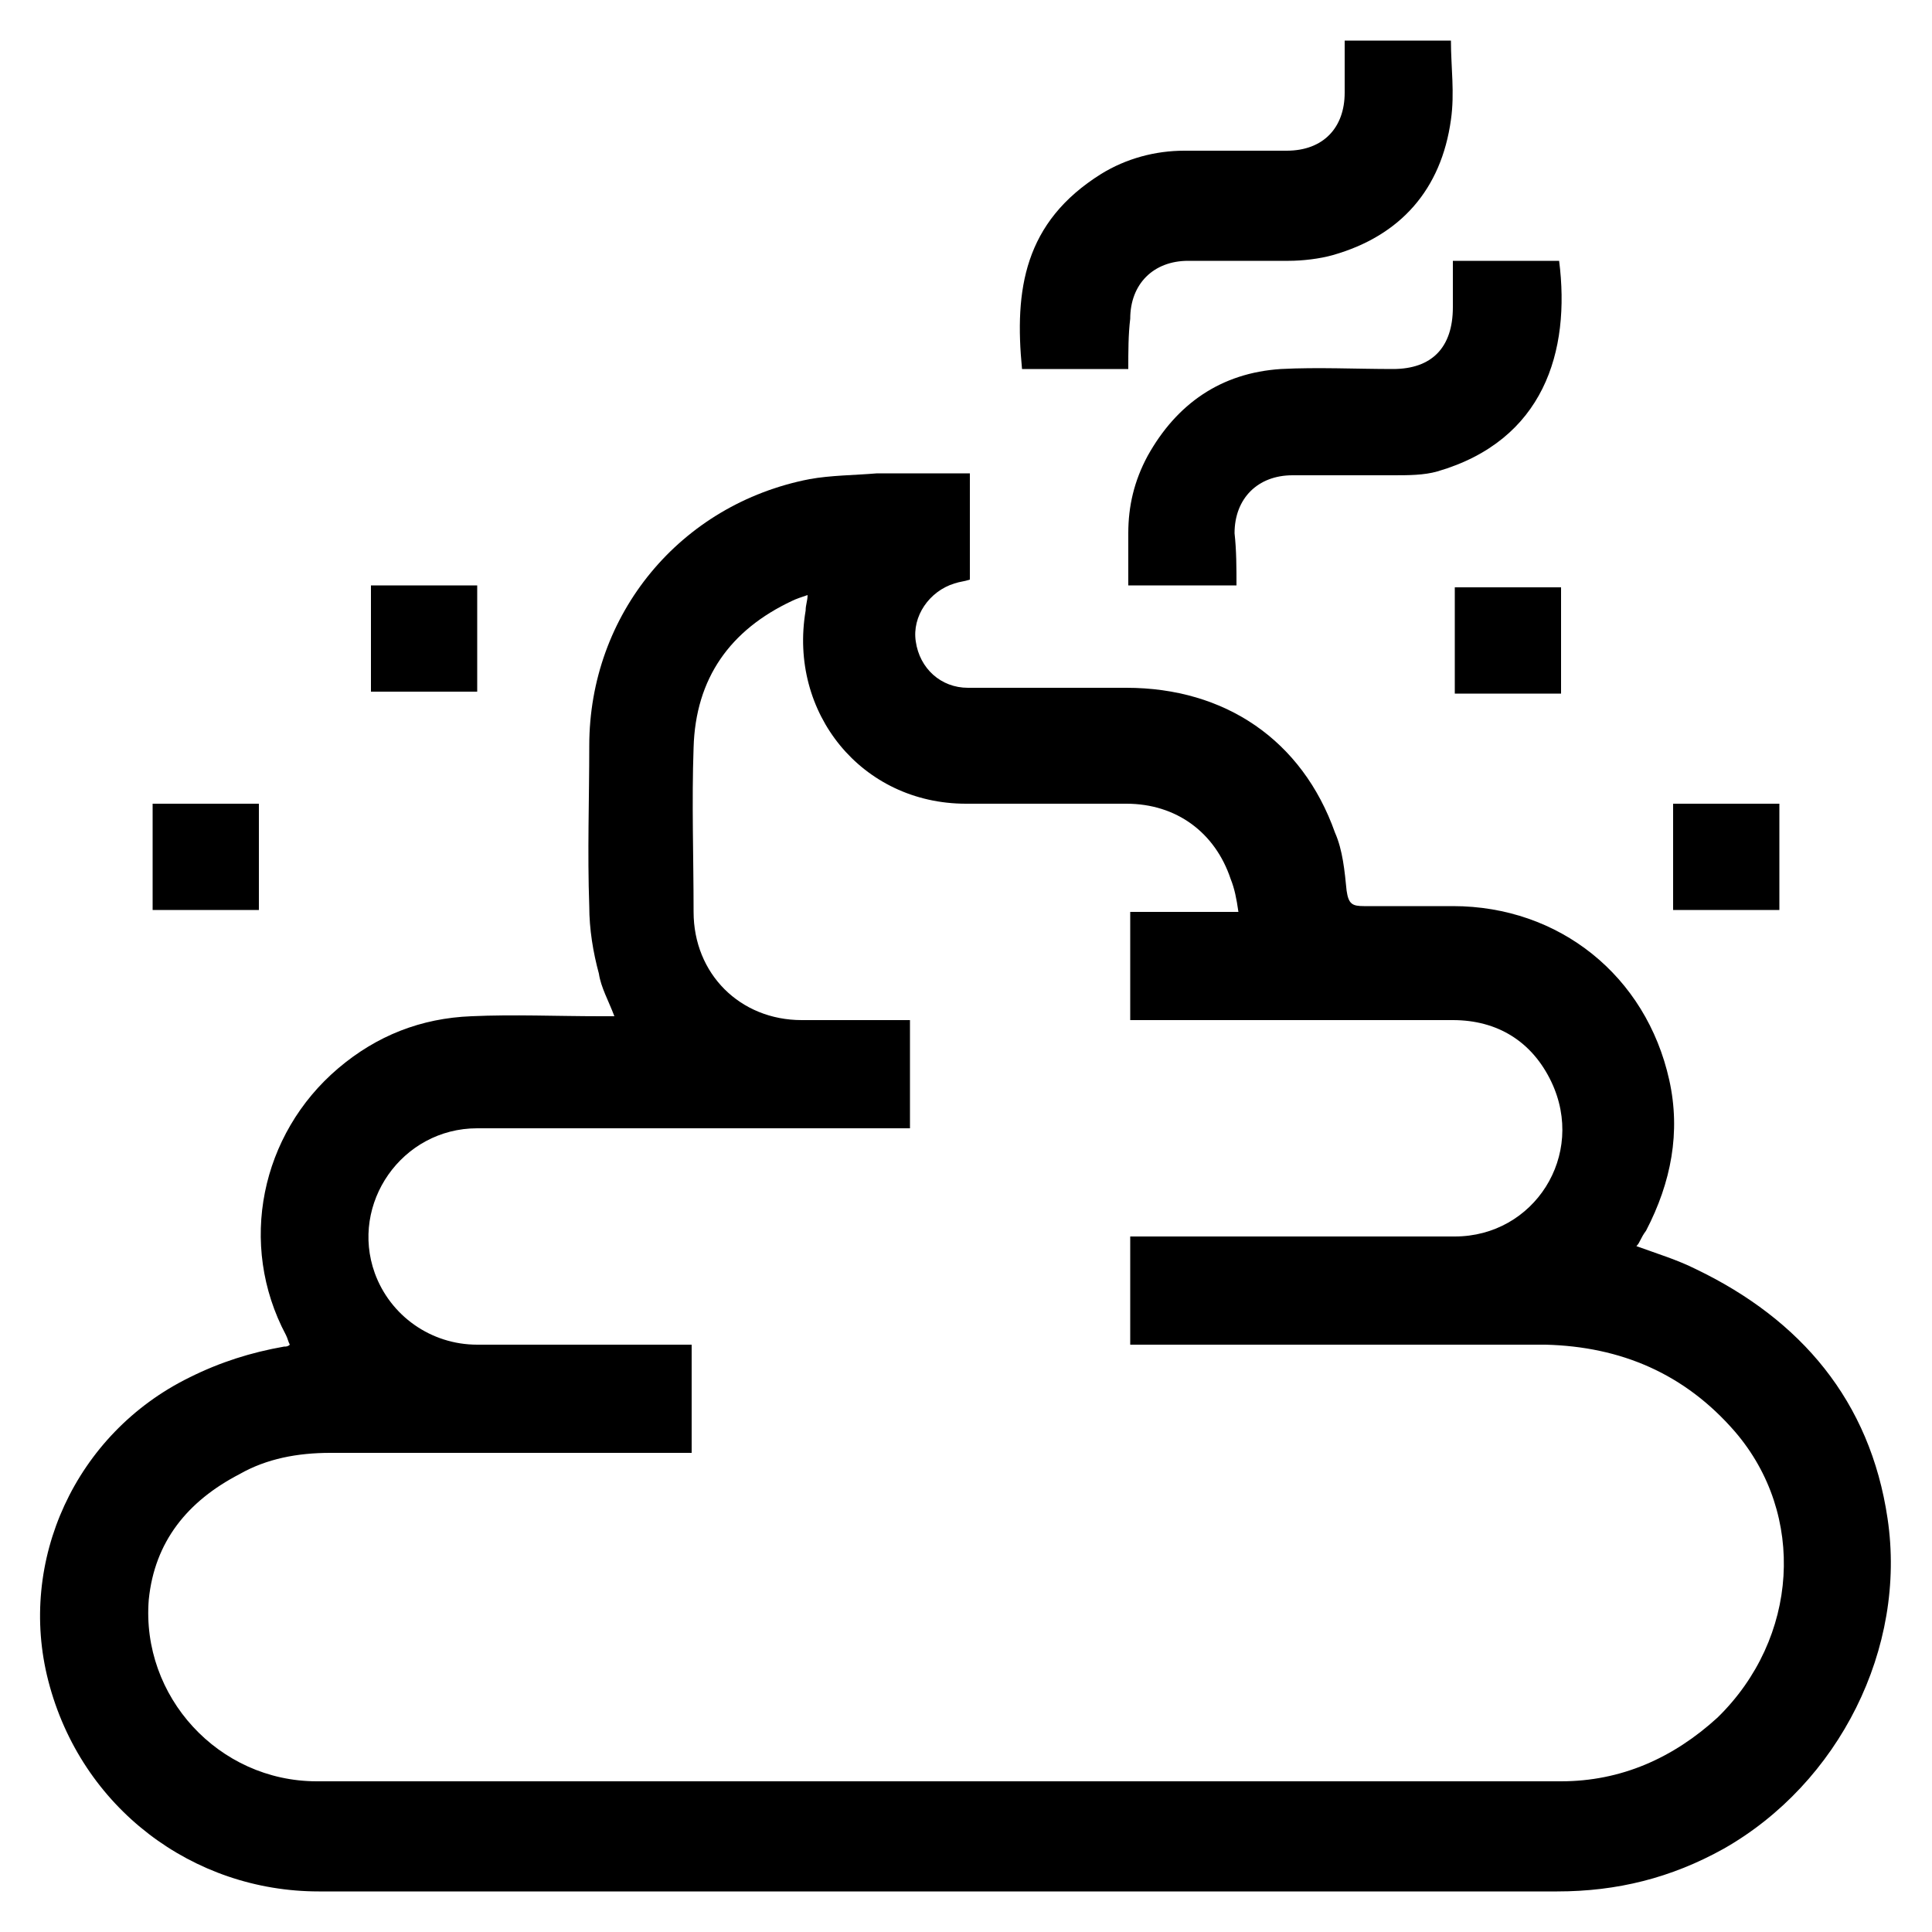 <?xml version="1.0" encoding="utf-8"?>
<!-- Generator: Adobe Illustrator 22.0.1, SVG Export Plug-In . SVG Version: 6.00 Build 0)  -->
<svg version="1.1" id="Capa_2_1_" xmlns="http://www.w3.org/2000/svg" xmlns:xlink="http://www.w3.org/1999/xlink" x="0px" y="0px"
	 viewBox="0 0 100 100" enable-background="new 0 0 100 100" xml:space="preserve">
<g>
	<path d="M84.7,64.5c1.1,0.4,2.1,0.7,3.1,1.2c5.4,2.6,9,6.8,9.9,12.9c1,6.7-2.5,13.7-8.5,17.1c-2.7,1.5-5.5,2.2-8.6,2.2
		c-21.4,0-42.7,0-64.1,0c-6.5,0-12.3-4.3-14-10.9c-1.6-6.2,1.4-12.8,7.3-15.7c1.6-0.8,3.2-1.3,4.9-1.6c0.1,0,0.2,0,0.3-0.1
		c-0.1-0.2-0.1-0.3-0.2-0.5c-2.5-4.7-1.3-10.4,2.7-13.8c2-1.7,4.3-2.6,6.9-2.7c2.2-0.1,4.4,0,6.7,0c0.2,0,0.4,0,0.7,0
		c-0.3-0.8-0.7-1.5-0.8-2.2c-0.3-1.1-0.5-2.3-0.5-3.5c-0.1-2.8,0-5.5,0-8.3c0-6.8,4.7-12.5,11.4-13.8c1.1-0.2,2.3-0.2,3.5-0.3
		c1.6,0,3.2,0,4.8,0c0,1.9,0,3.7,0,5.5c-0.3,0.1-0.5,0.1-0.8,0.2c-1.3,0.4-2.2,1.7-2,3c0.2,1.4,1.3,2.4,2.7,2.4c2.7,0,5.4,0,8.2,0
		c5.1,0,9.1,2.7,10.8,7.5c0.4,0.9,0.5,2,0.6,3c0.1,0.7,0.3,0.8,0.9,0.8c1.5,0,3.1,0,4.6,0c5.5,0,10,3.6,11.2,9
		c0.6,2.7,0.1,5.3-1.2,7.8C84.9,64.1,84.9,64.3,84.7,64.5z M64.1,47.2c-0.1-0.7-0.2-1.2-0.4-1.7c-0.8-2.4-2.8-3.9-5.4-3.9
		c-2.8,0-5.5,0-8.3,0c-5.4,0-9.2-4.7-8.3-10c0-0.3,0.1-0.5,0.1-0.8c-0.3,0.1-0.6,0.2-0.8,0.3c-3.2,1.5-5,4-5.1,7.6
		c-0.1,2.8,0,5.7,0,8.5c0,3.2,2.4,5.6,5.6,5.6c1.6,0,3.2,0,4.9,0c0.2,0,0.4,0,0.7,0c0,1.9,0,3.7,0,5.6c-0.2,0-0.4,0-0.6,0
		c-2.2,0-4.5,0-6.7,0c-5,0-10.1,0-15.1,0c-3.9,0-6.6,3.9-5.3,7.5c0.8,2.2,2.9,3.7,5.3,3.7c3.5,0,6.9,0,10.4,0c0.2,0,0.5,0,0.7,0
		c0,1.9,0,3.7,0,5.6c-0.3,0-0.6,0-0.8,0c-6,0-11.9,0-17.9,0c-1.7,0-3.3,0.3-4.7,1.1c-2.7,1.4-4.4,3.5-4.7,6.5
		c-0.4,5,3.6,9.4,8.7,9.4c21.5,0,42.9,0,64.4,0c3.1,0,5.8-1.2,8.1-3.3c4.2-4.1,4.6-10.5,0.9-14.8c-2.6-3-5.9-4.4-9.8-4.5
		c-6.9,0-13.8,0-20.7,0c-0.3,0-0.5,0-0.8,0c0-1.9,0-3.8,0-5.6c0.3,0,0.5,0,0.8,0c5.3,0,10.7,0,16,0c4.1,0,6.8-4.2,5-8
		c-1-2.1-2.8-3.2-5.1-3.2c-5.3,0-10.7,0-16,0c-0.2,0-0.5,0-0.7,0c0-1.9,0-3.7,0-5.6C60.3,47.2,62.1,47.2,64.1,47.2z"/>
	<path d="M58.4,19.1c-1.9,0-3.7,0-5.5,0C52.5,15,53,11.5,57,9c1.3-0.8,2.8-1.2,4.3-1.2c1.8,0,3.5,0,5.3,0c1.9,0,3-1.2,3-3
		c0-0.9,0-1.8,0-2.7c1.9,0,3.7,0,5.5,0c0,1.4,0.2,2.7,0,4.1c-0.5,3.6-2.6,6-6.1,7c-0.7,0.2-1.6,0.3-2.3,0.3c-1.7,0-3.5,0-5.2,0
		c-1.8,0-3,1.2-3,3C58.4,17.3,58.4,18.2,58.4,19.1z"/>
	<path d="M64,30.3c-1.9,0-3.7,0-5.6,0c0-0.9,0-1.8,0-2.7c0-1.4,0.3-2.7,1-4c1.5-2.7,3.8-4.3,6.9-4.5c1.9-0.1,3.9,0,5.8,0
		c2,0,3.1-1.1,3.1-3.2c0-0.8,0-1.6,0-2.4c1.9,0,3.7,0,5.5,0c0.6,4.7-0.8,9.3-6.3,10.9c-0.7,0.2-1.5,0.2-2.3,0.2c-1.7,0-3.4,0-5.2,0
		c-1.8,0-3,1.2-3,3C64,28.5,64,29.4,64,30.3z"/>
	<path d="M92.1,47.1c-1.9,0-3.7,0-5.5,0c0-1.8,0-3.7,0-5.5c1.8,0,3.7,0,5.5,0C92.1,43.4,92.1,45.2,92.1,47.1z"/>
	<path d="M75.3,35.9c0-1.8,0-3.7,0-5.5c1.8,0,3.7,0,5.5,0c0,1.8,0,3.7,0,5.5C79,35.9,77.2,35.9,75.3,35.9z"/>
	<path d="M19.2,30.3c1.9,0,3.7,0,5.5,0c0,1.8,0,3.7,0,5.5c-1.8,0-3.6,0-5.5,0C19.2,34.1,19.2,32.2,19.2,30.3z"/>
	<path d="M7.9,41.6c1.9,0,3.7,0,5.5,0c0,1.8,0,3.7,0,5.5c-1.8,0-3.7,0-5.5,0C7.9,45.3,7.9,43.4,7.9,41.6z"/>
</g>
</svg>
